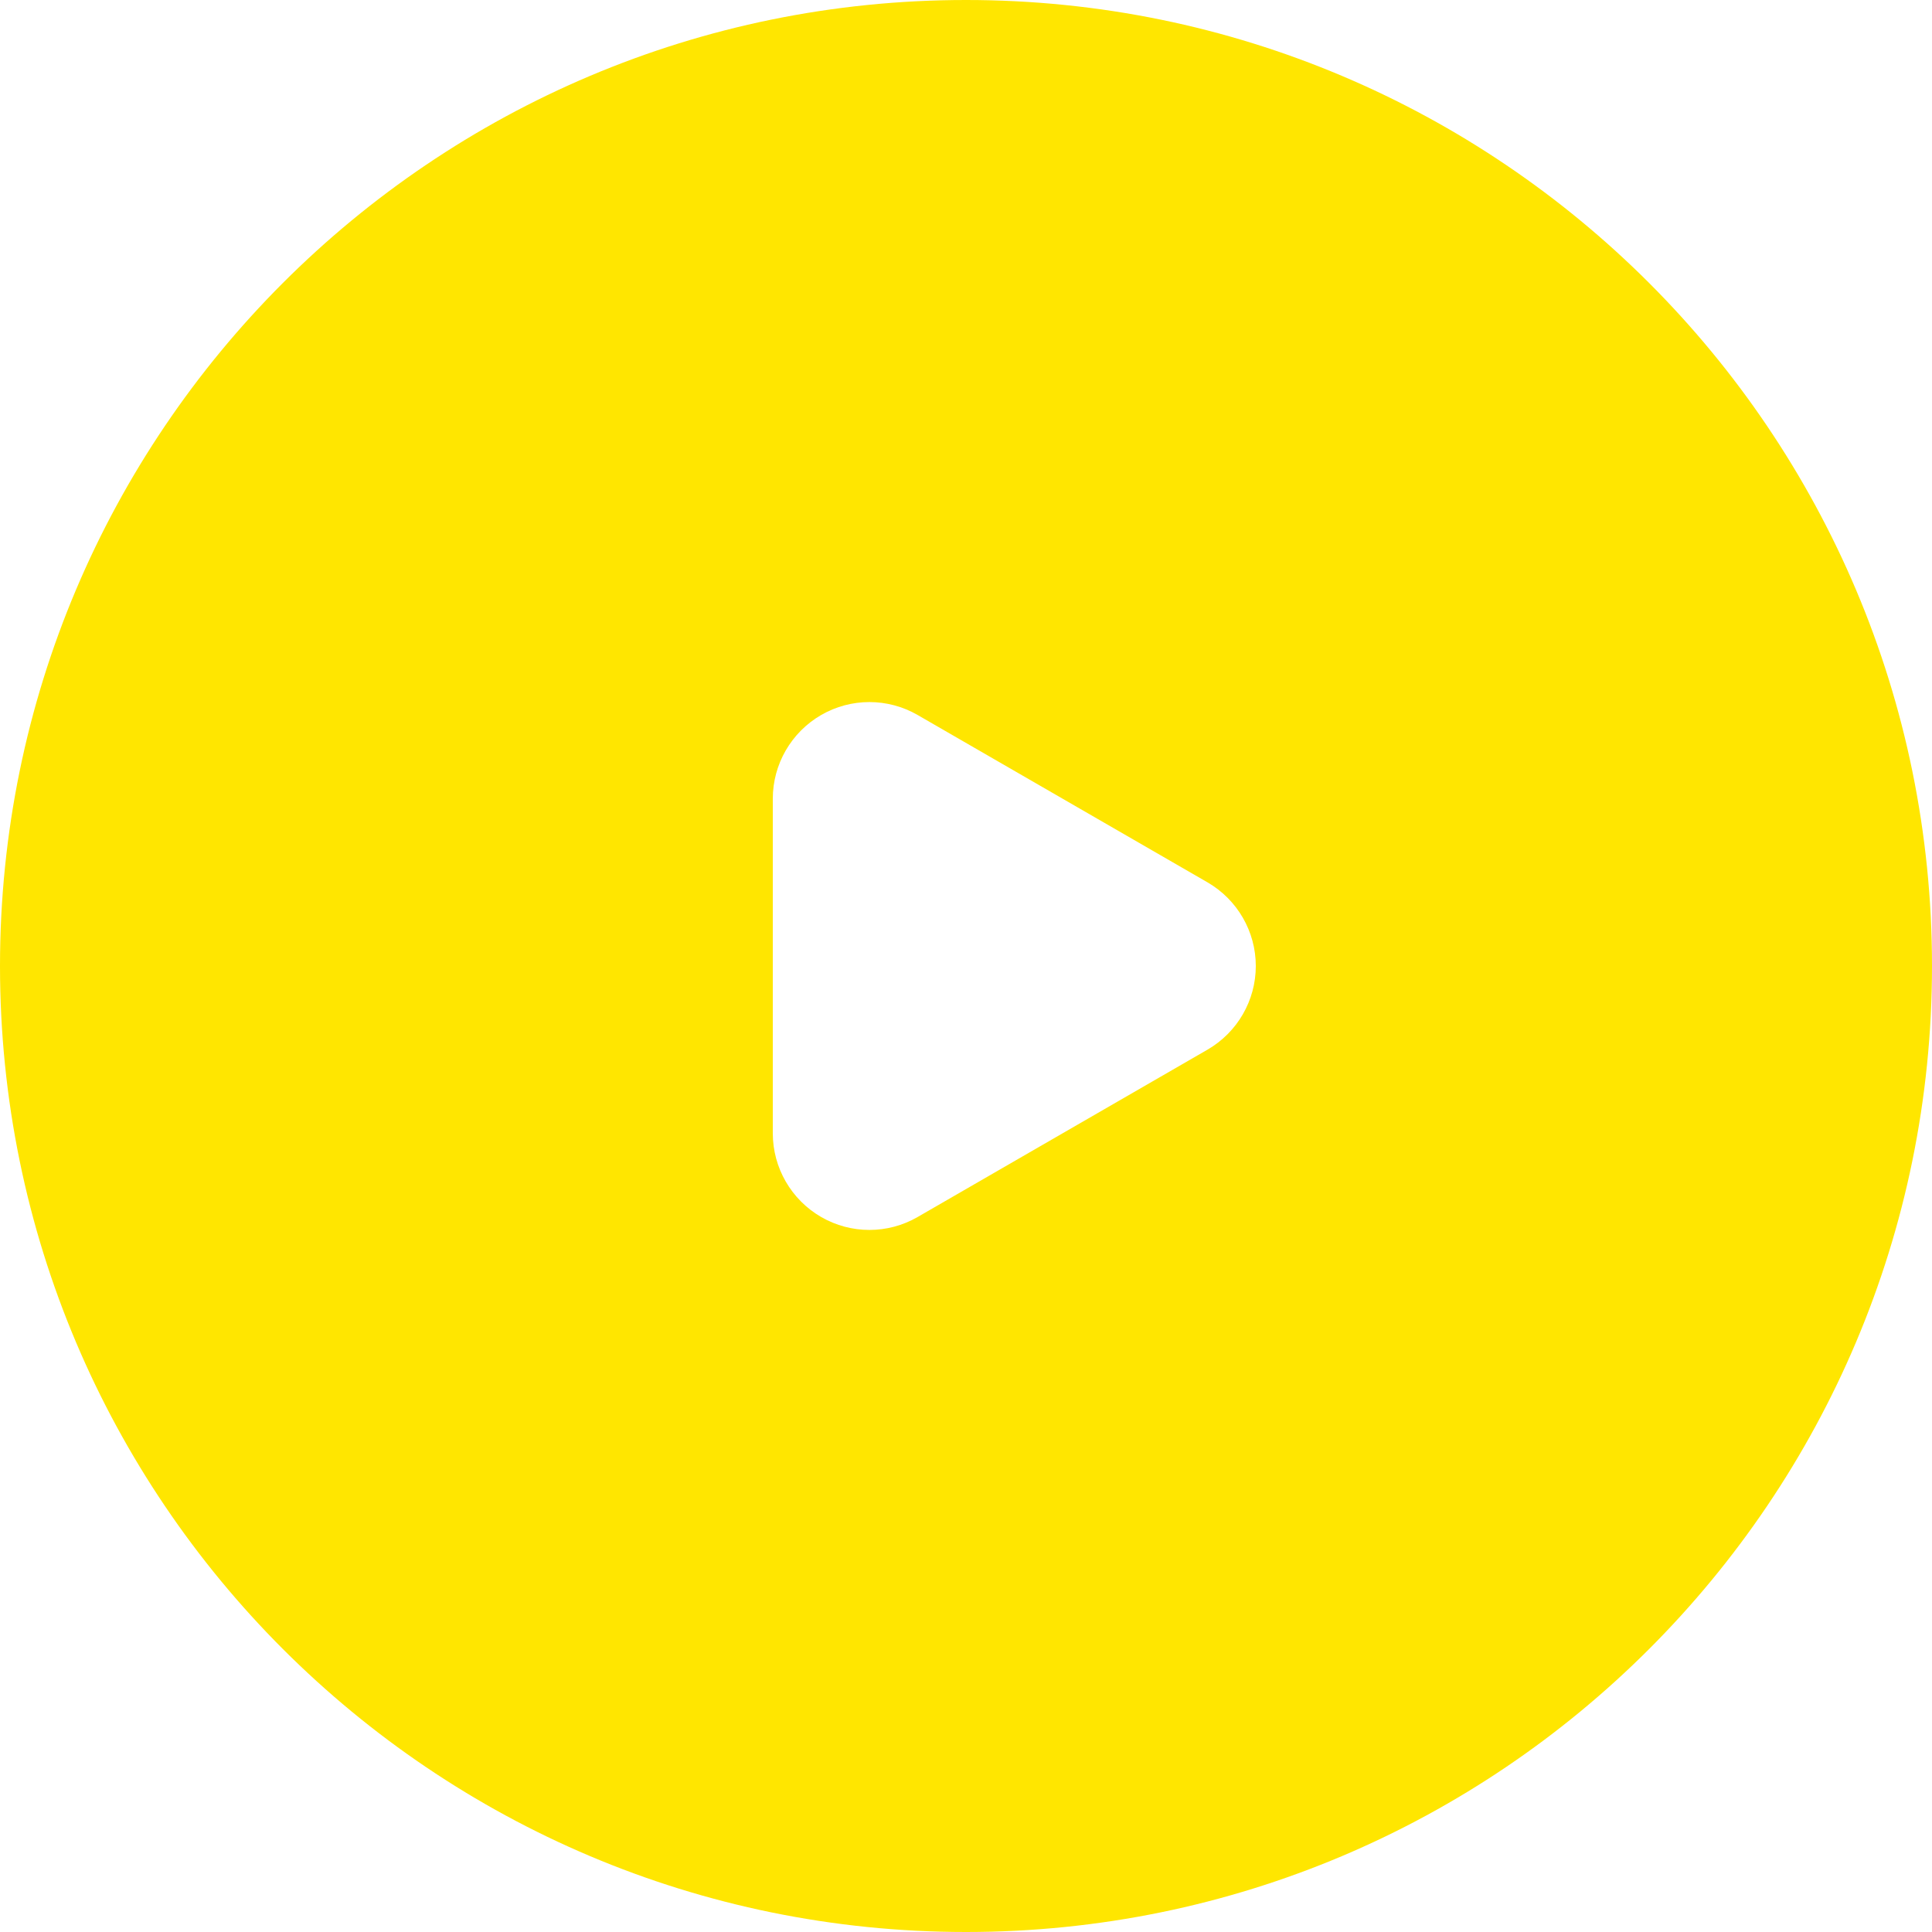 <svg width="20" height="20" viewBox="0 0 20 20" fill="none" xmlns="http://www.w3.org/2000/svg">
<path fill-rule="evenodd" clip-rule="evenodd" d="M10 0C4.477 0 0 4.477 0 10C0 15.523 4.477 20 10 20C15.523 20 20 15.523 20 10C20 4.477 15.523 0 10 0ZM13 10C13 10.357 12.809 10.687 12.5 10.866L9.5 12.598C9.191 12.777 8.809 12.777 8.5 12.598C8.191 12.419 8 12.089 8 11.732V8.268C8 7.911 8.191 7.581 8.5 7.402C8.809 7.223 9.191 7.223 9.5 7.402L12.5 9.134C12.809 9.313 13 9.643 13 10Z" fill="#FFE600"/>
</svg>
